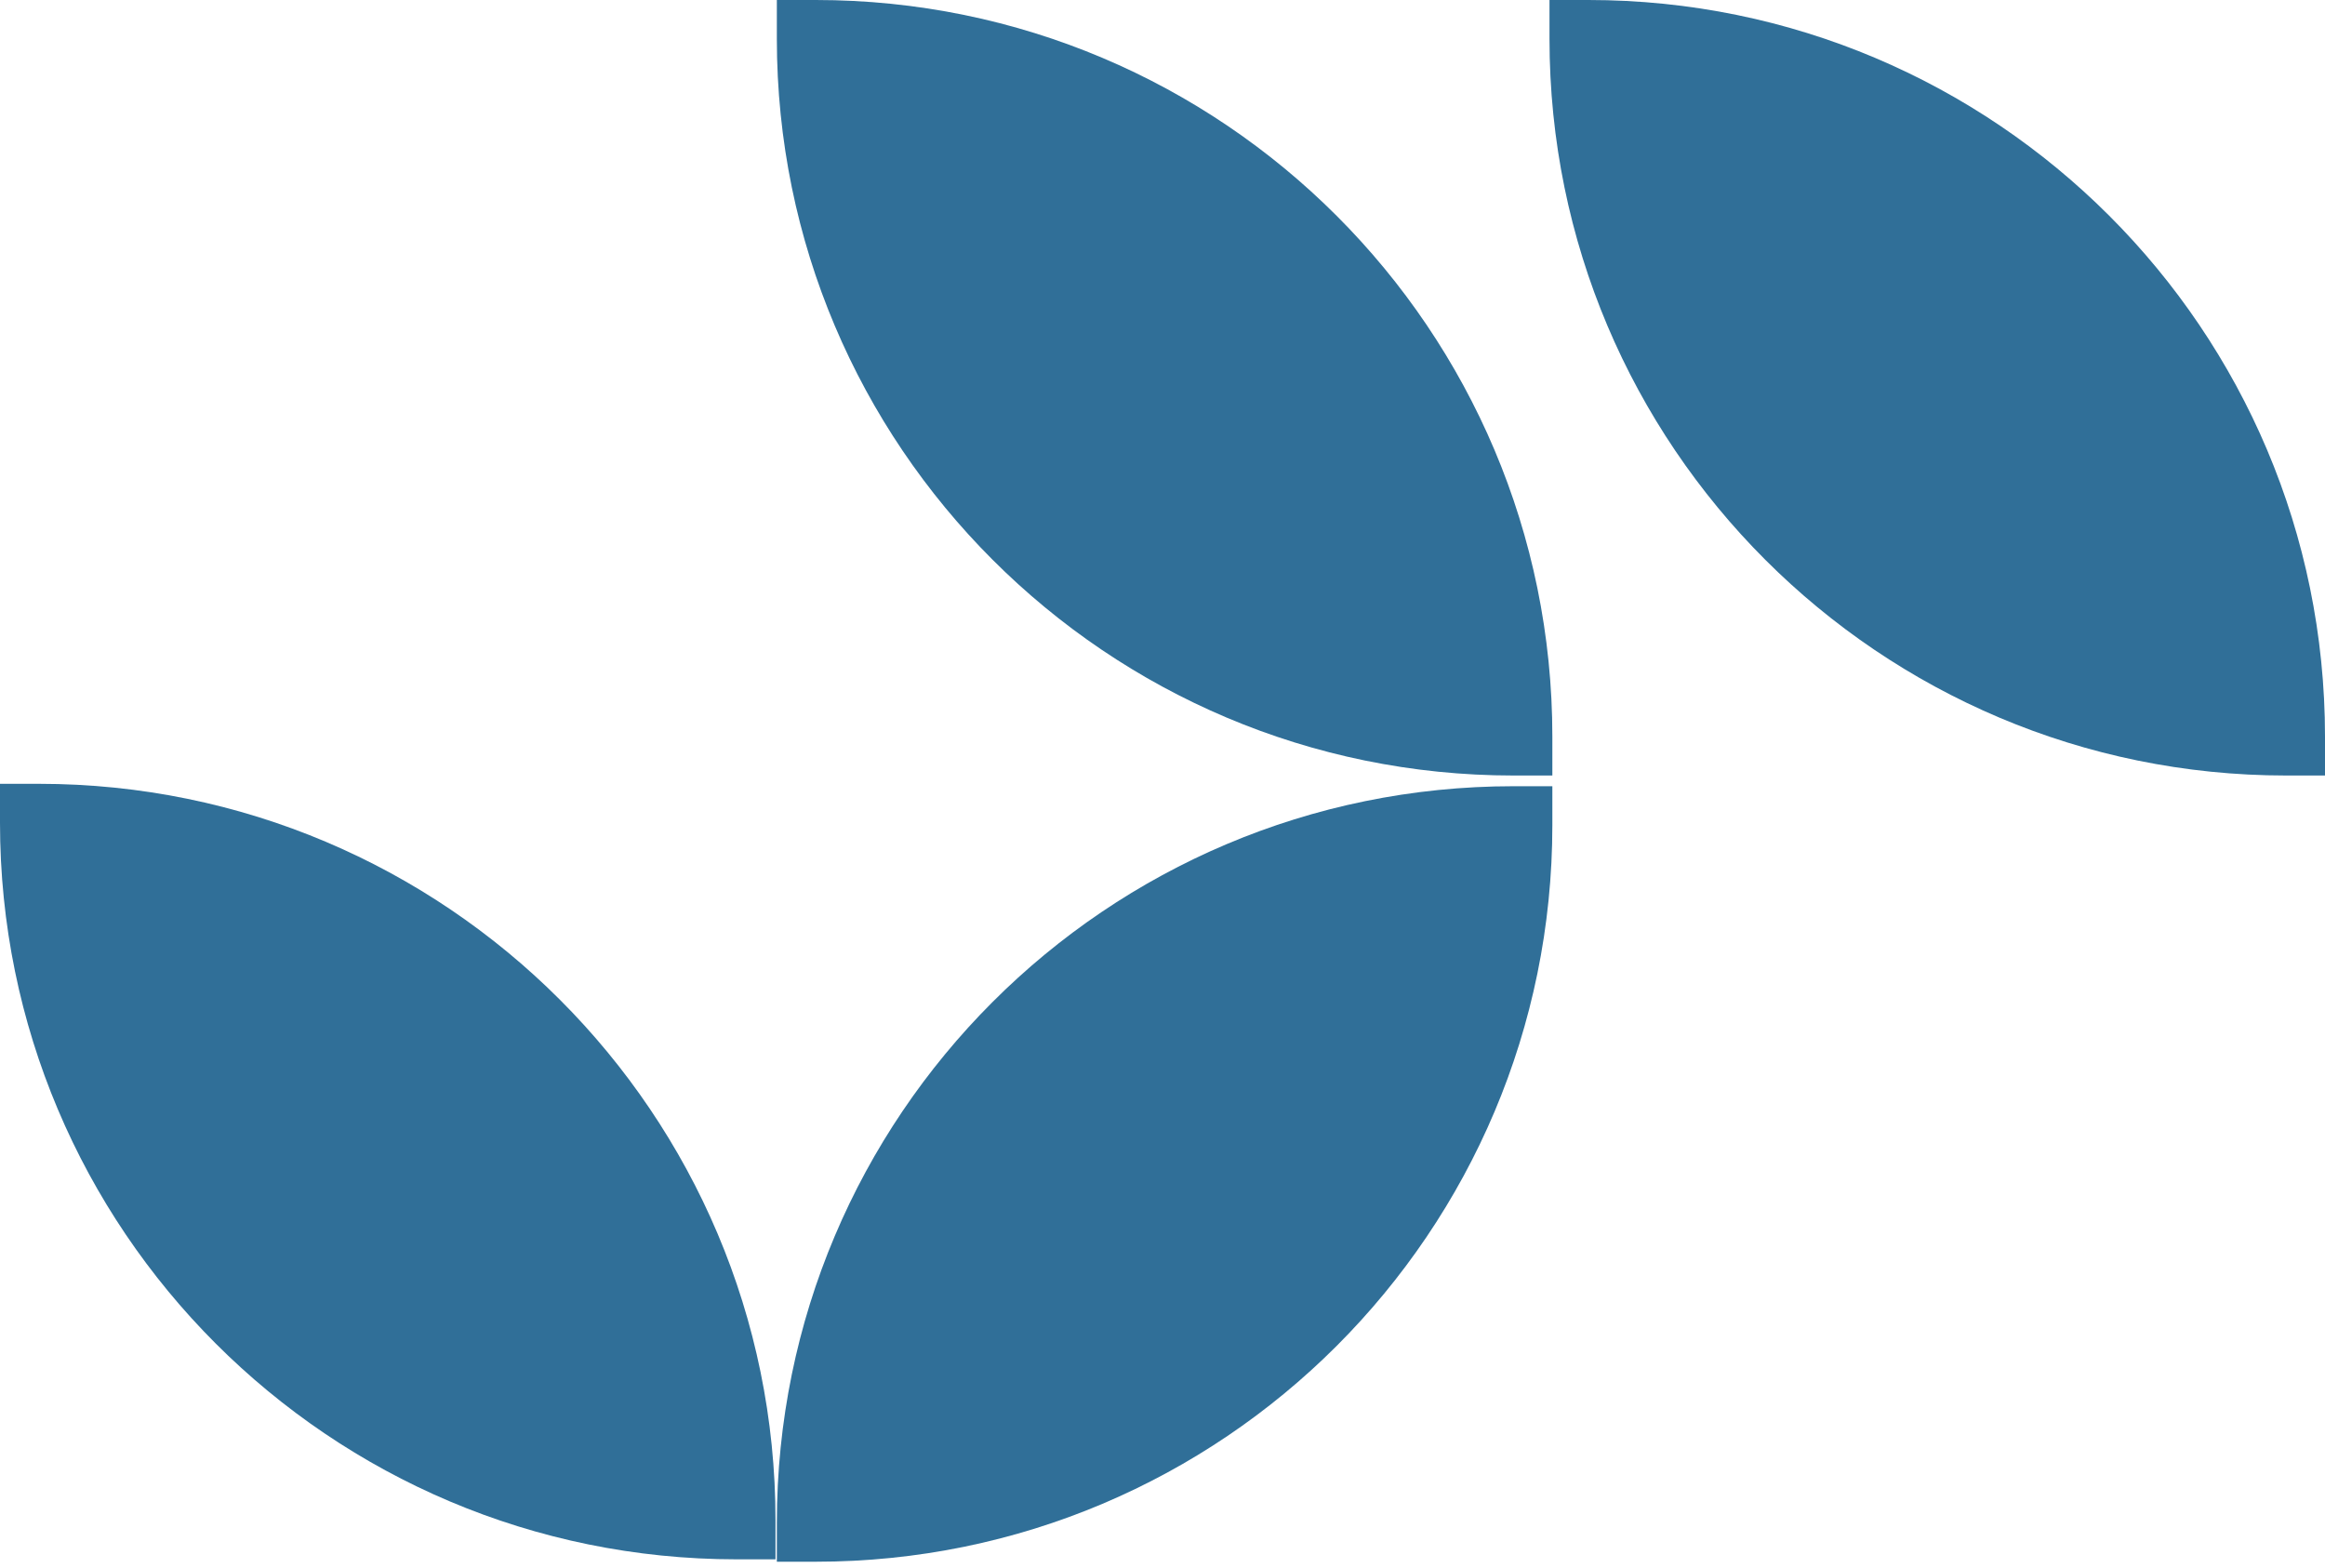 <svg width="264" height="178" viewBox="0 0 264 178" fill="none" xmlns="http://www.w3.org/2000/svg">
<path d="M92.627 0H88.21V4.417C88.21 50.608 125.658 88.057 171.849 88.057H176.267V83.639C176.267 37.448 138.818 0 92.627 0Z" fill="#306F98"/>
<path d="M171.849 89.273H176.267V93.69C176.267 139.881 138.818 177.329 92.627 177.329H88.21V172.912C88.21 126.721 125.658 89.273 171.849 89.273Z" fill="#306F98"/>
<path d="M180.361 0H175.943V4.417C175.943 50.608 213.392 88.057 259.583 88.057H264V83.639C264 37.448 226.552 0 180.361 0Z" fill="#306F98"/>
<path d="M83.639 177.057H88.057V172.639C88.057 126.448 50.608 89 4.417 89H0V93.417C0 139.608 37.448 177.057 83.639 177.057Z" fill="#306F98"/>
</svg>
